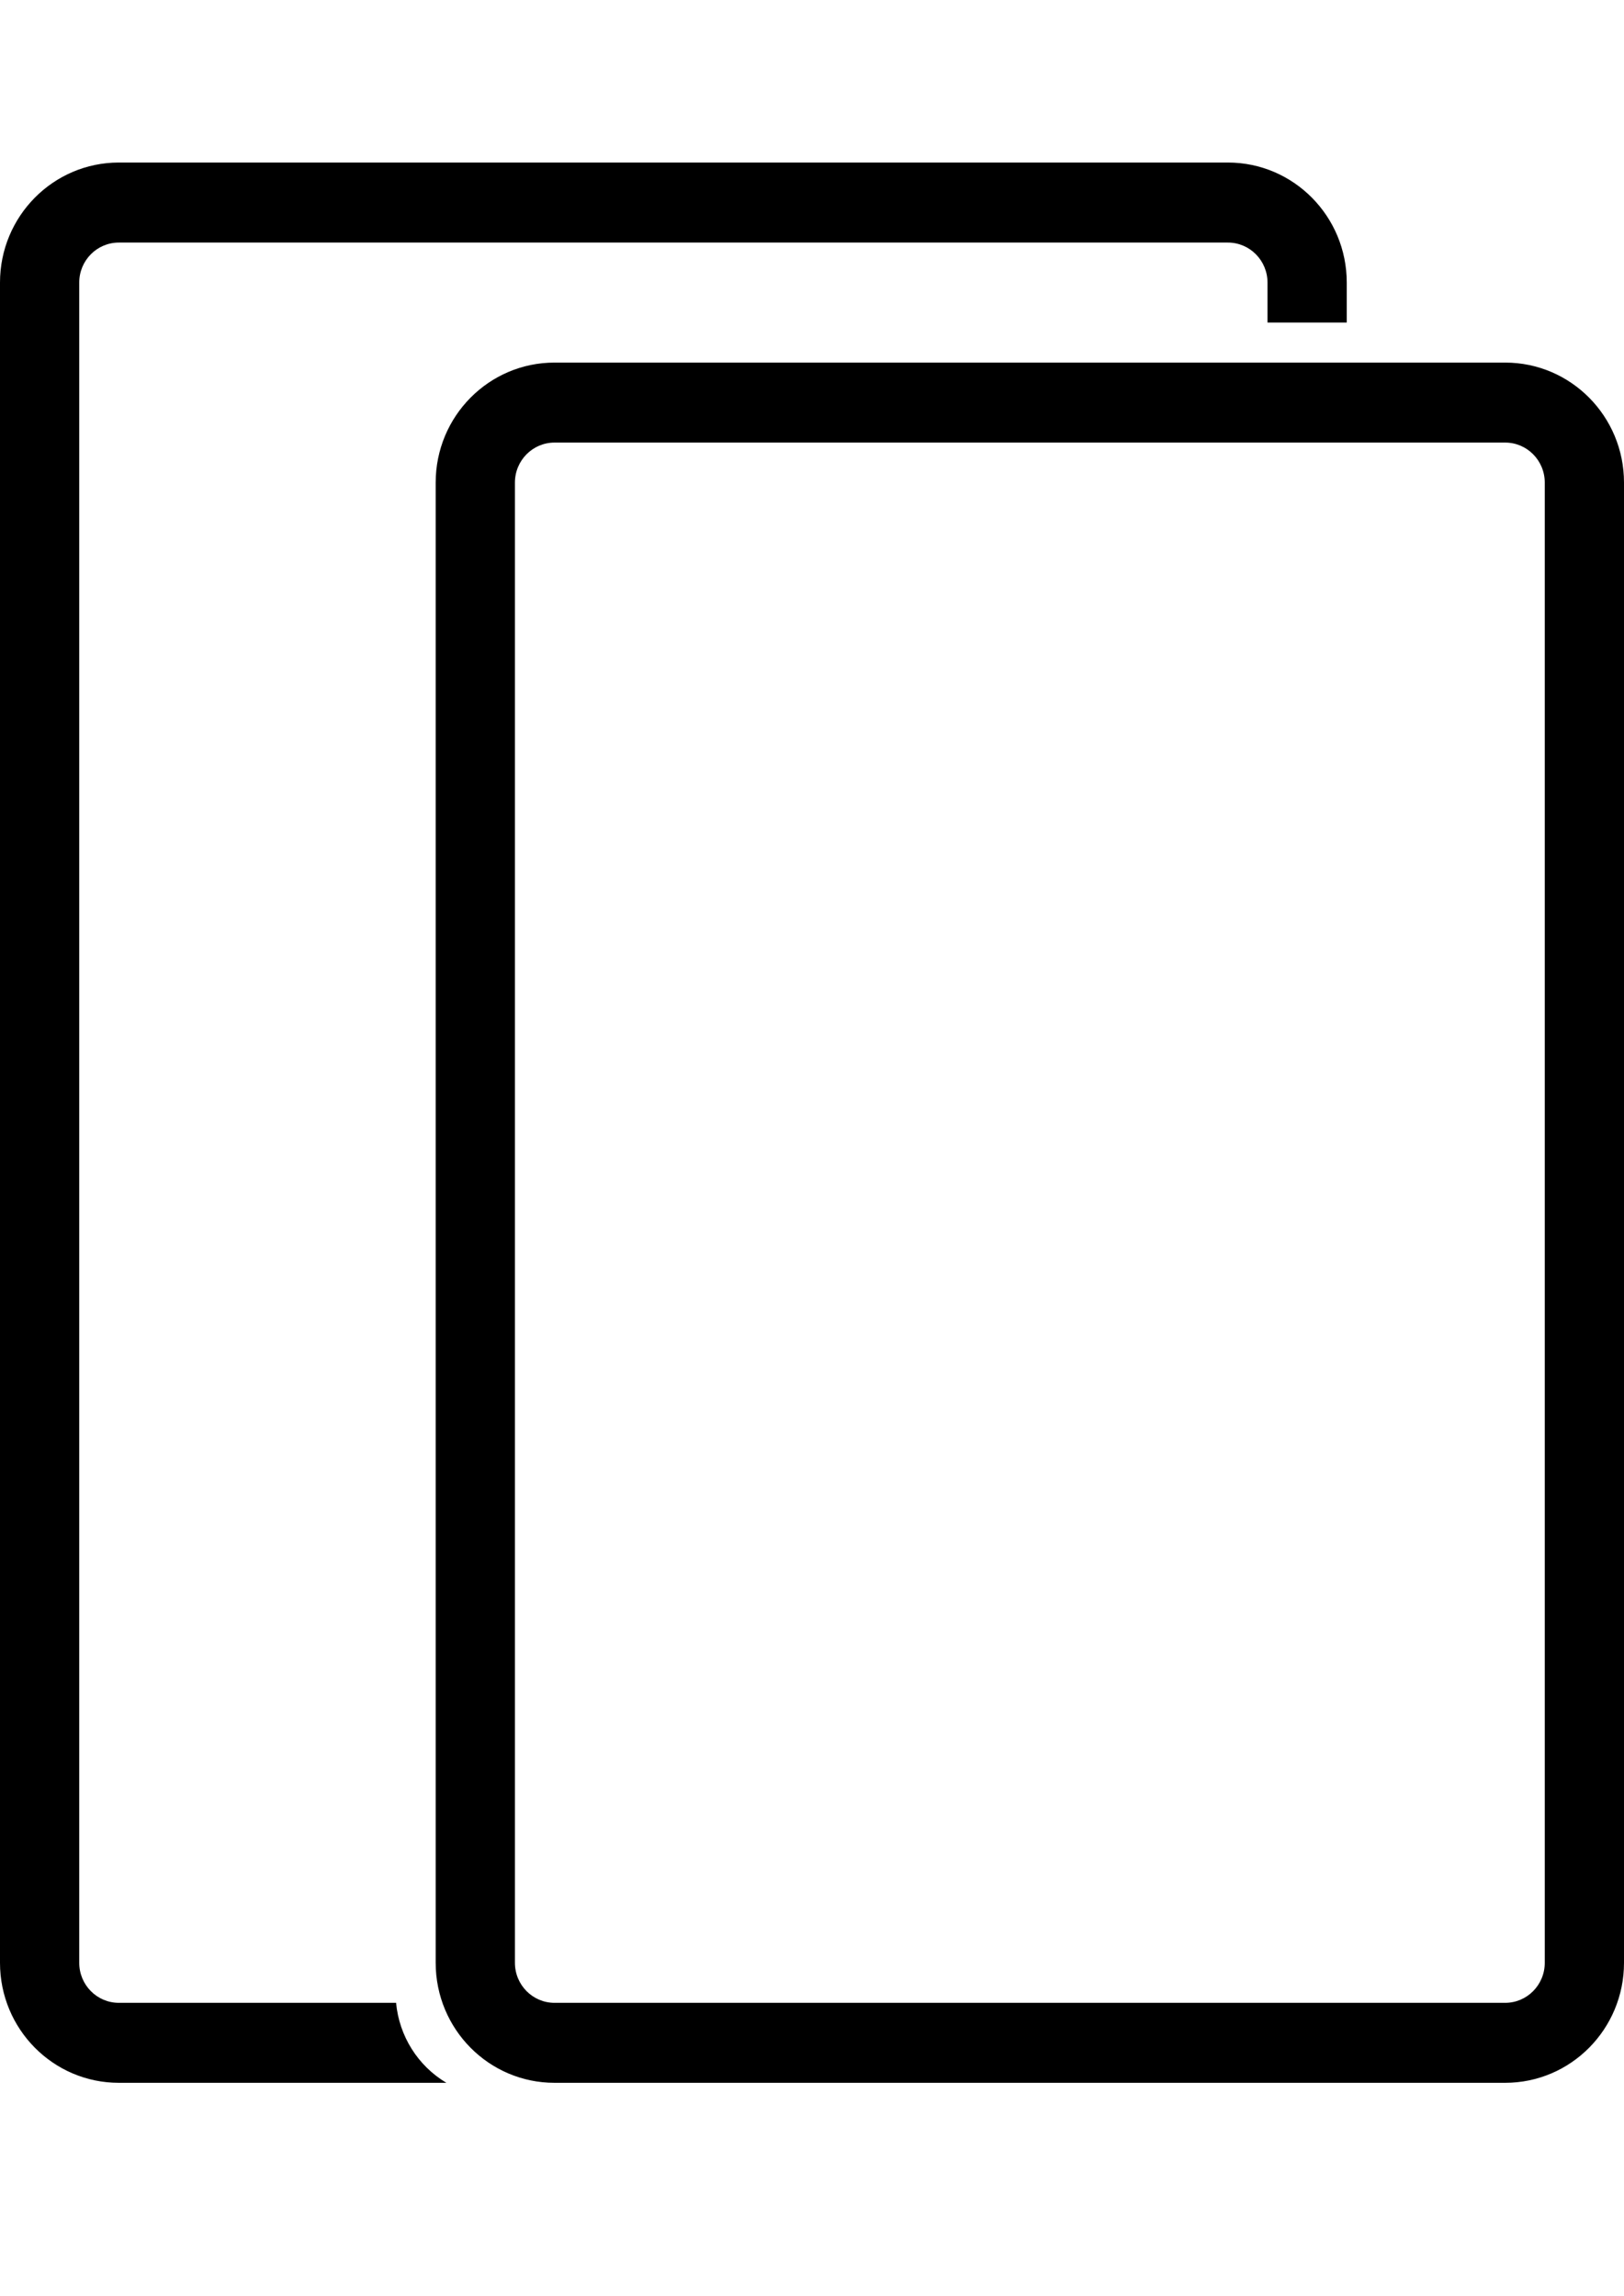 <?xml version="1.0" encoding="UTF-8"?> <svg xmlns="http://www.w3.org/2000/svg" width="29" height="41" viewBox="0 0 29 41" fill="none"><g clip-path="url(#clip0_11060_1922)"><path d="M22.634 5.759V5.045C22.634 4.651 22.317 4.331 21.927 4.331H2.122C1.731 4.331 1.415 4.651 1.415 5.045V35.045C1.415 35.44 1.731 35.76 2.122 35.76H7.073C7.128 36.354 7.462 36.885 7.971 37.188H2.122C0.95 37.188 0 36.229 0 35.045V5.045C0 3.862 0.95 2.902 2.122 2.902H21.927C23.099 2.902 24.049 3.862 24.049 5.045V5.759H22.634ZM29 8.617V35.045C29 36.229 28.05 37.188 26.878 37.188H9.902C8.73 37.188 7.78 36.229 7.78 35.045V8.617C7.78 7.433 8.73 6.474 9.902 6.474H26.878C28.05 6.474 29 7.433 29 8.617ZM27.585 8.617C27.585 8.222 27.269 7.902 26.878 7.902H9.902C9.512 7.902 9.195 8.222 9.195 8.617V35.045C9.195 35.44 9.512 35.76 9.902 35.76H26.878C27.269 35.76 27.585 35.44 27.585 35.045V8.617Z" fill="black"></path></g><defs><clipPath id="clip0_11060_1922"><rect width="29" height="40" fill="white" transform="translate(0 0.047)"></rect></clipPath></defs></svg> 